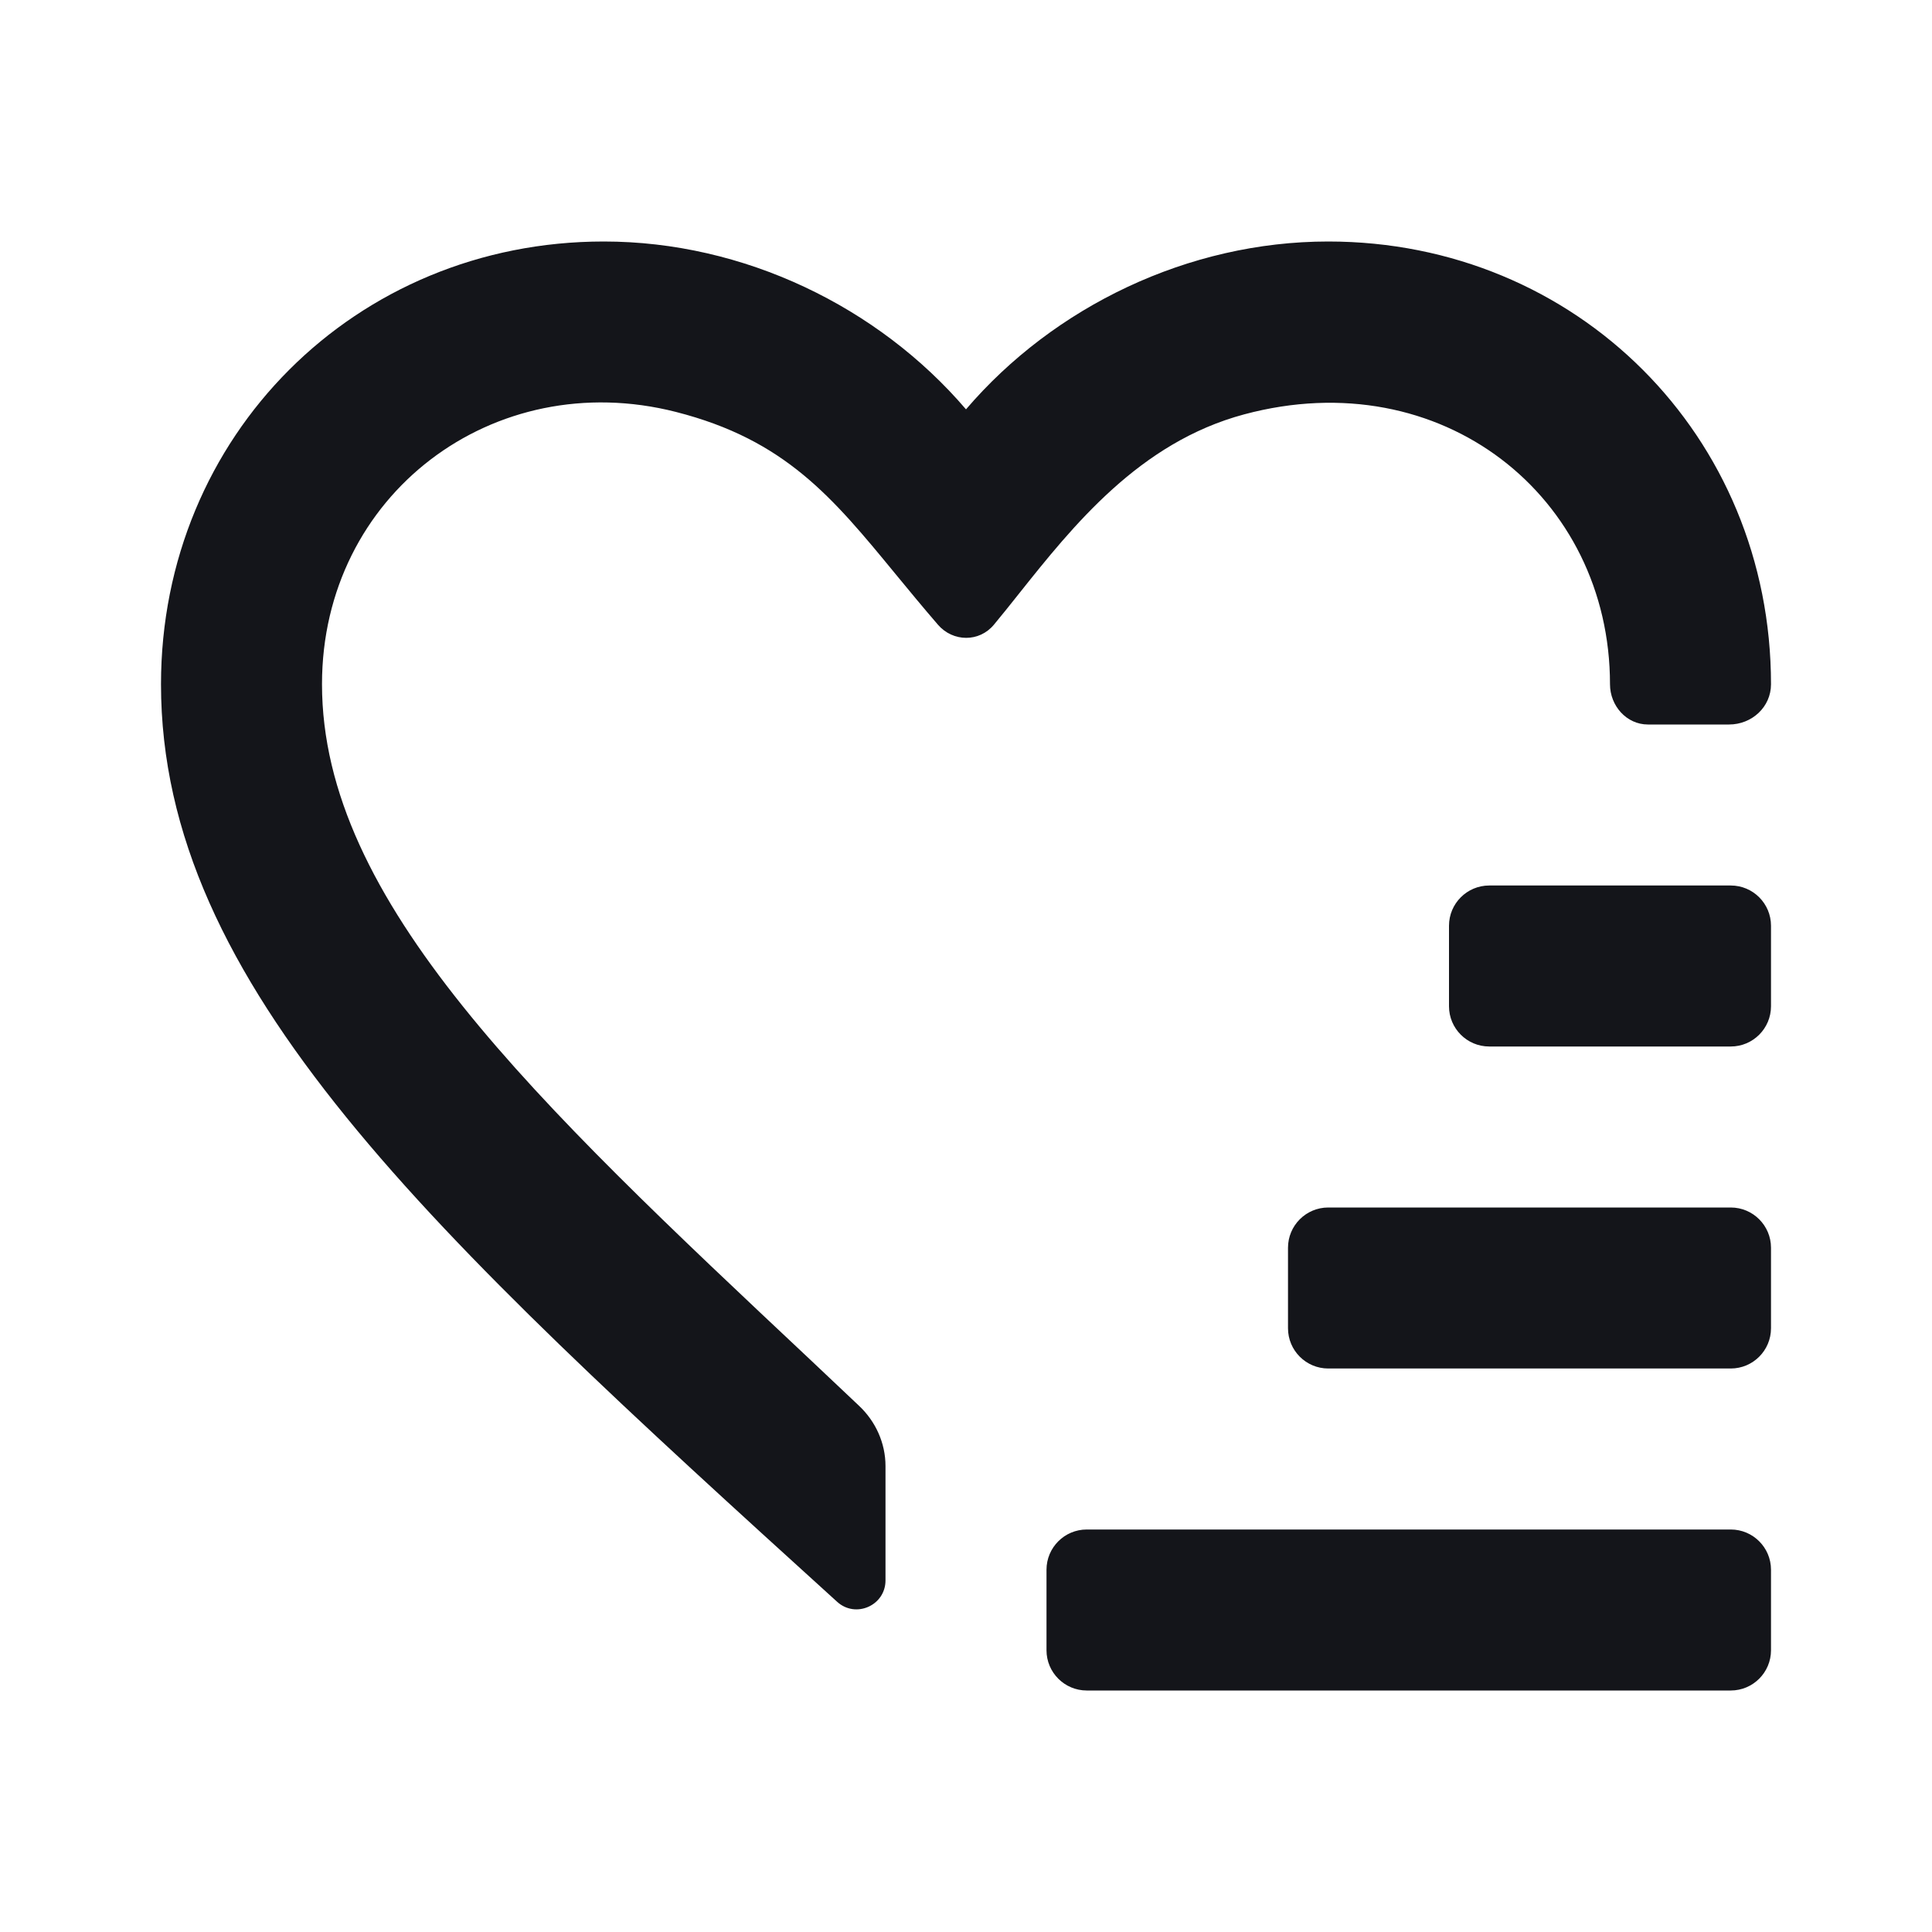 <svg width="24" height="24" viewBox="0 0 24 24" fill="none" xmlns="http://www.w3.org/2000/svg">
<path fill-rule="evenodd" clip-rule="evenodd" d="M21.479 9C21.762 9 22 8.783 22 8.5C22 5.415 19.585 3 16.5 3C14.76 3 13.09 3.81 12 5.085C10.91 3.81 9.24 3 7.5 3C4.415 3 2 5.415 2 8.5C2 12.238 5.334 15.3 10.399 19.898C10.63 20.108 11 19.944 11 19.632V18.212C11 17.927 10.878 17.657 10.67 17.462C10.561 17.36 10.452 17.257 10.344 17.154L10.344 17.154C10.253 17.068 10.163 16.982 10.071 16.896C6.636 13.669 4 11.194 4 8.499C4 6.146 6.131 4.54 8.396 5.117C9.754 5.463 10.341 6.177 11.128 7.135C11.291 7.333 11.463 7.542 11.652 7.761C11.838 7.976 12.165 7.98 12.347 7.76C12.446 7.641 12.548 7.513 12.653 7.381L12.653 7.381C13.329 6.532 14.155 5.495 15.457 5.147C17.91 4.49 20 6.17 20 8.5C20 8.767 20.205 9 20.471 9H21.479ZM18.5 11C18.224 11 18 11.224 18 11.5V12.5C18 12.776 18.224 13 18.5 13H21.5C21.776 13 22 12.776 22 12.5V11.5C22 11.224 21.776 11 21.5 11H18.5ZM16.5 15C16.224 15 16 15.224 16 15.5V16.5C16 16.776 16.224 17 16.5 17H21.5C21.776 17 22 16.776 22 16.5V15.5C22 15.224 21.776 15 21.5 15H16.5ZM13 19.5C13 19.224 13.224 19 13.5 19H21.5C21.776 19 22 19.224 22 19.5V20.5C22 20.776 21.776 21 21.5 21H13.5C13.224 21 13 20.776 13 20.5V19.5Z" fill="#14151A"/>
</svg>
